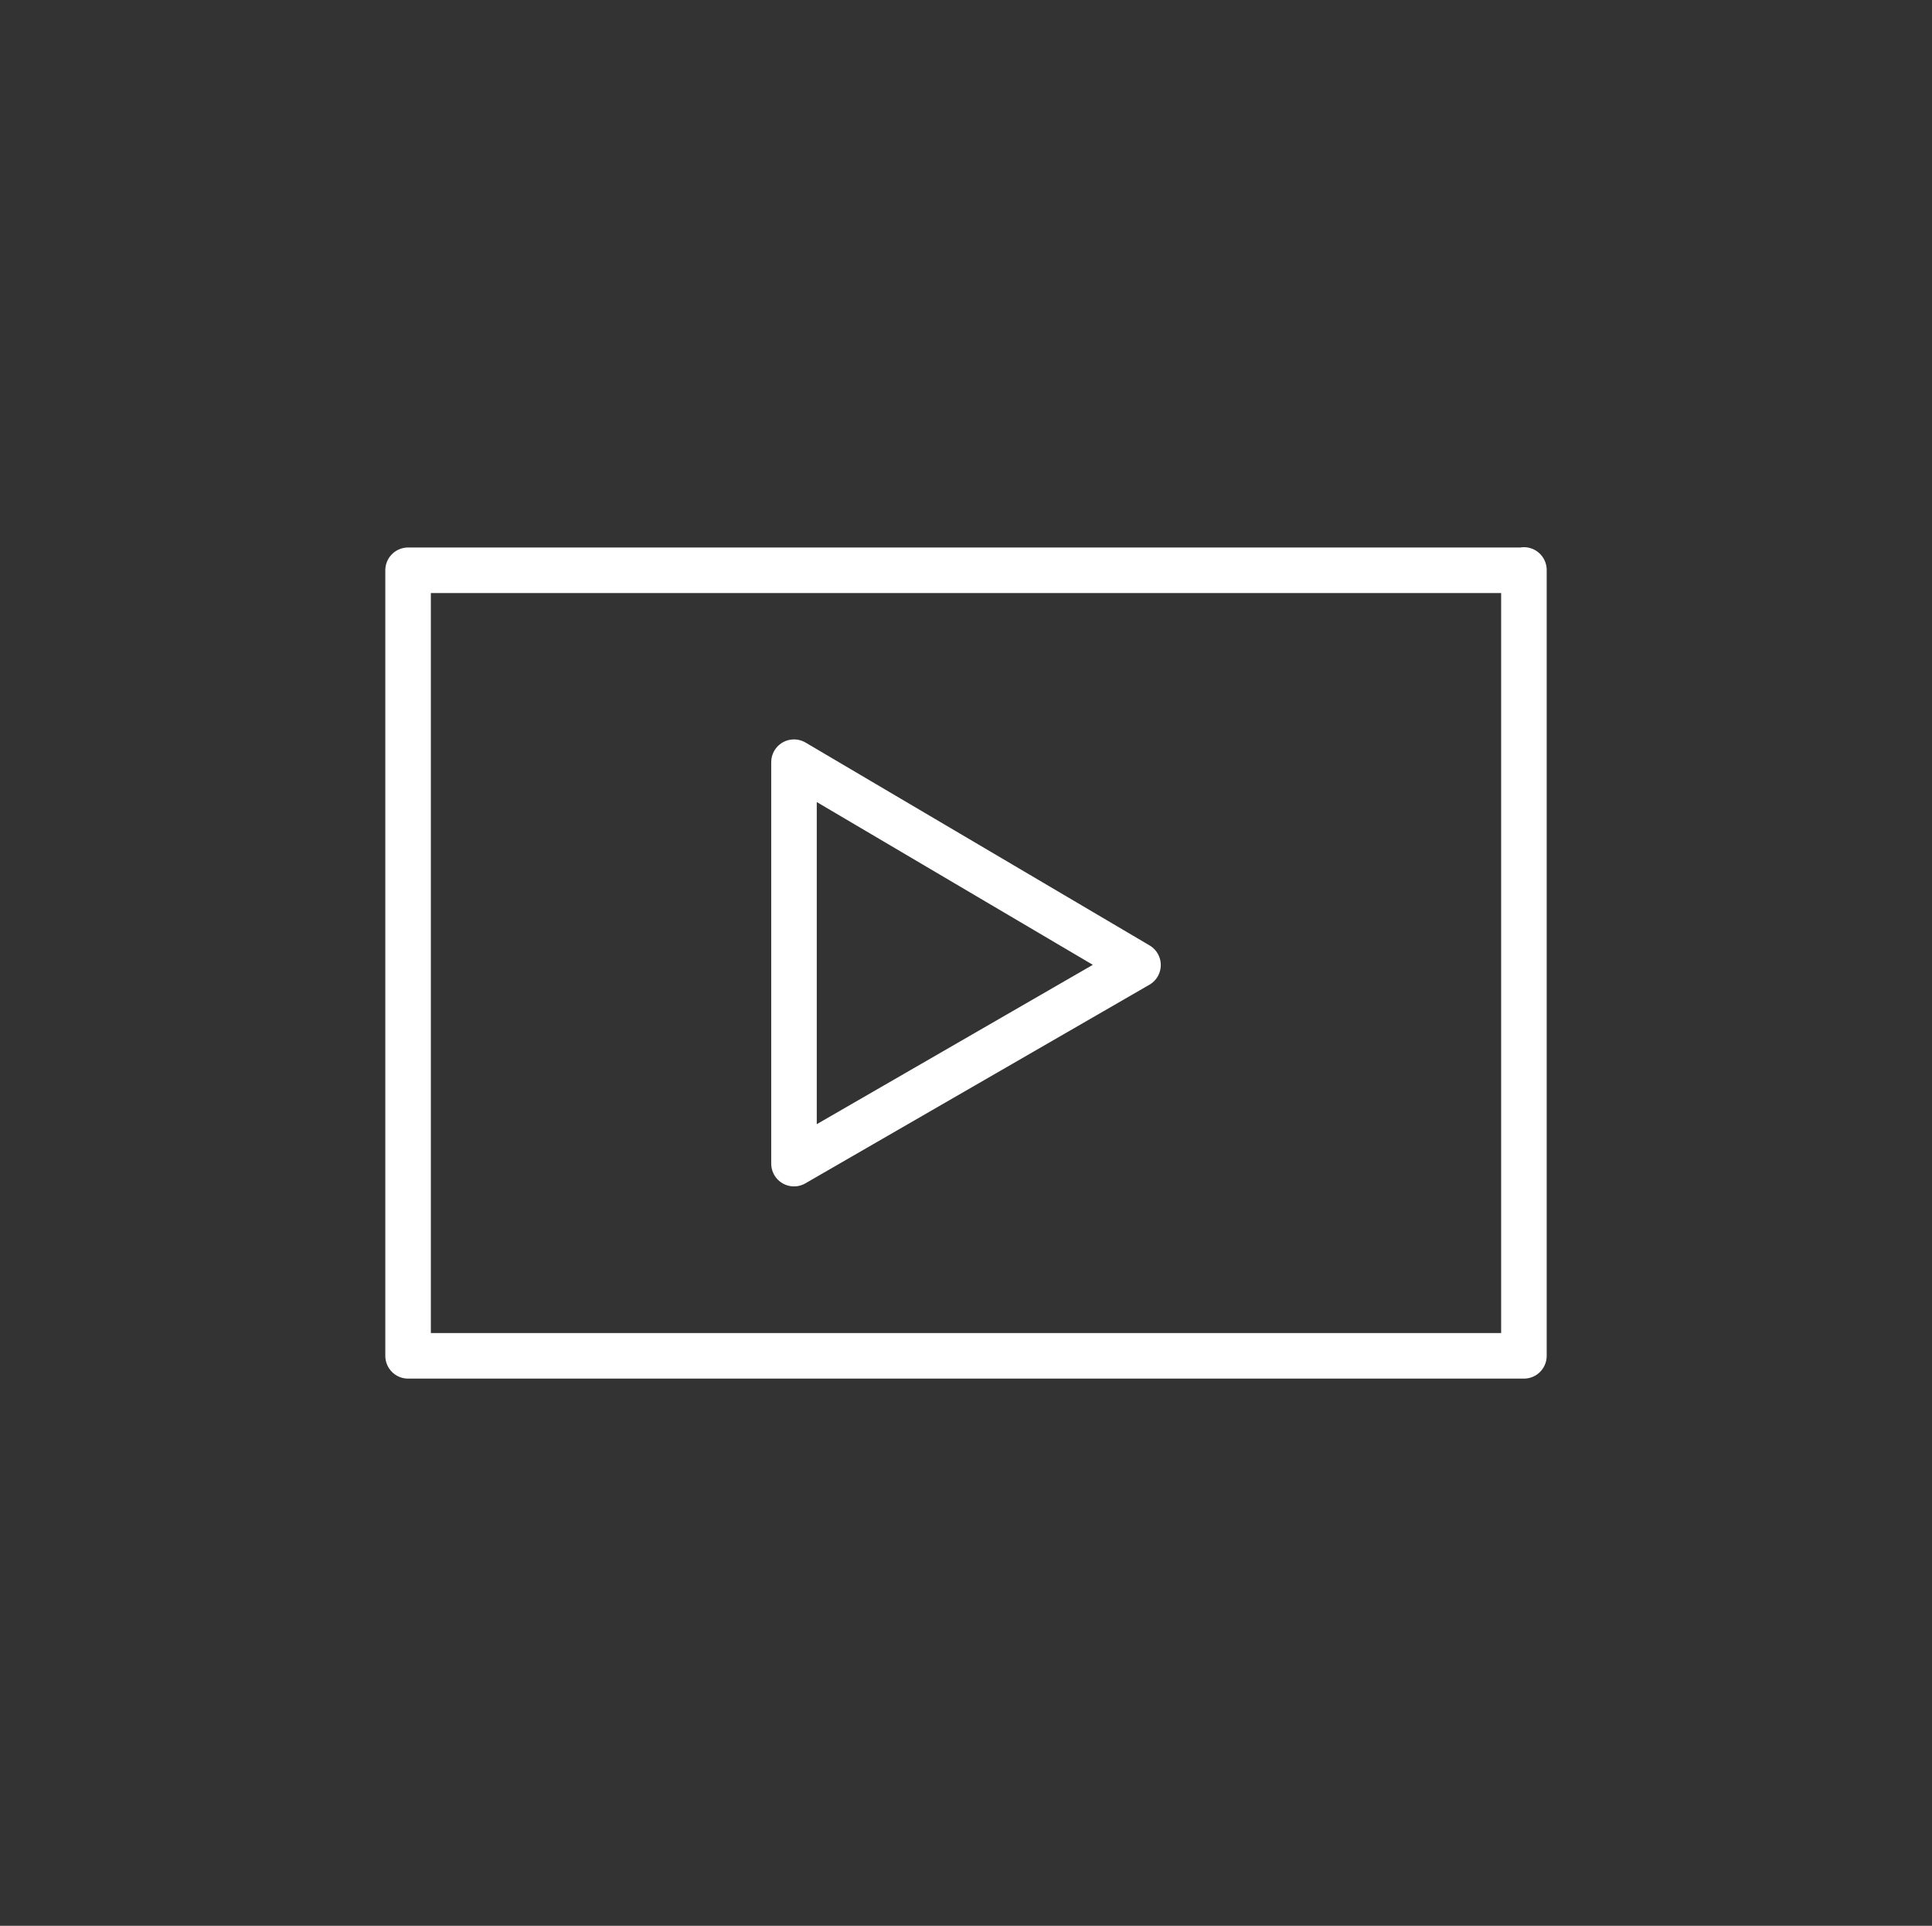 <svg id="Layer_1" data-name="Layer 1" xmlns="http://www.w3.org/2000/svg" viewBox="0 0 63.63 63.42"><rect x="0" y="0" width="63.63" height="63.42" fill="#333333" stroke="none"/><defs><style>.cls-1{fill:none;stroke:#fff;stroke-linecap:round;stroke-linejoin:round;stroke-width:1.5px;}</style></defs><title>Artboard 2 copy 5</title><path class="cls-1" d="M37.48,31.78,26.15,25.1V38.32l11.33-6.54Zm12.71-13H13.44V44.65H50.19V18.77Z"/></svg>